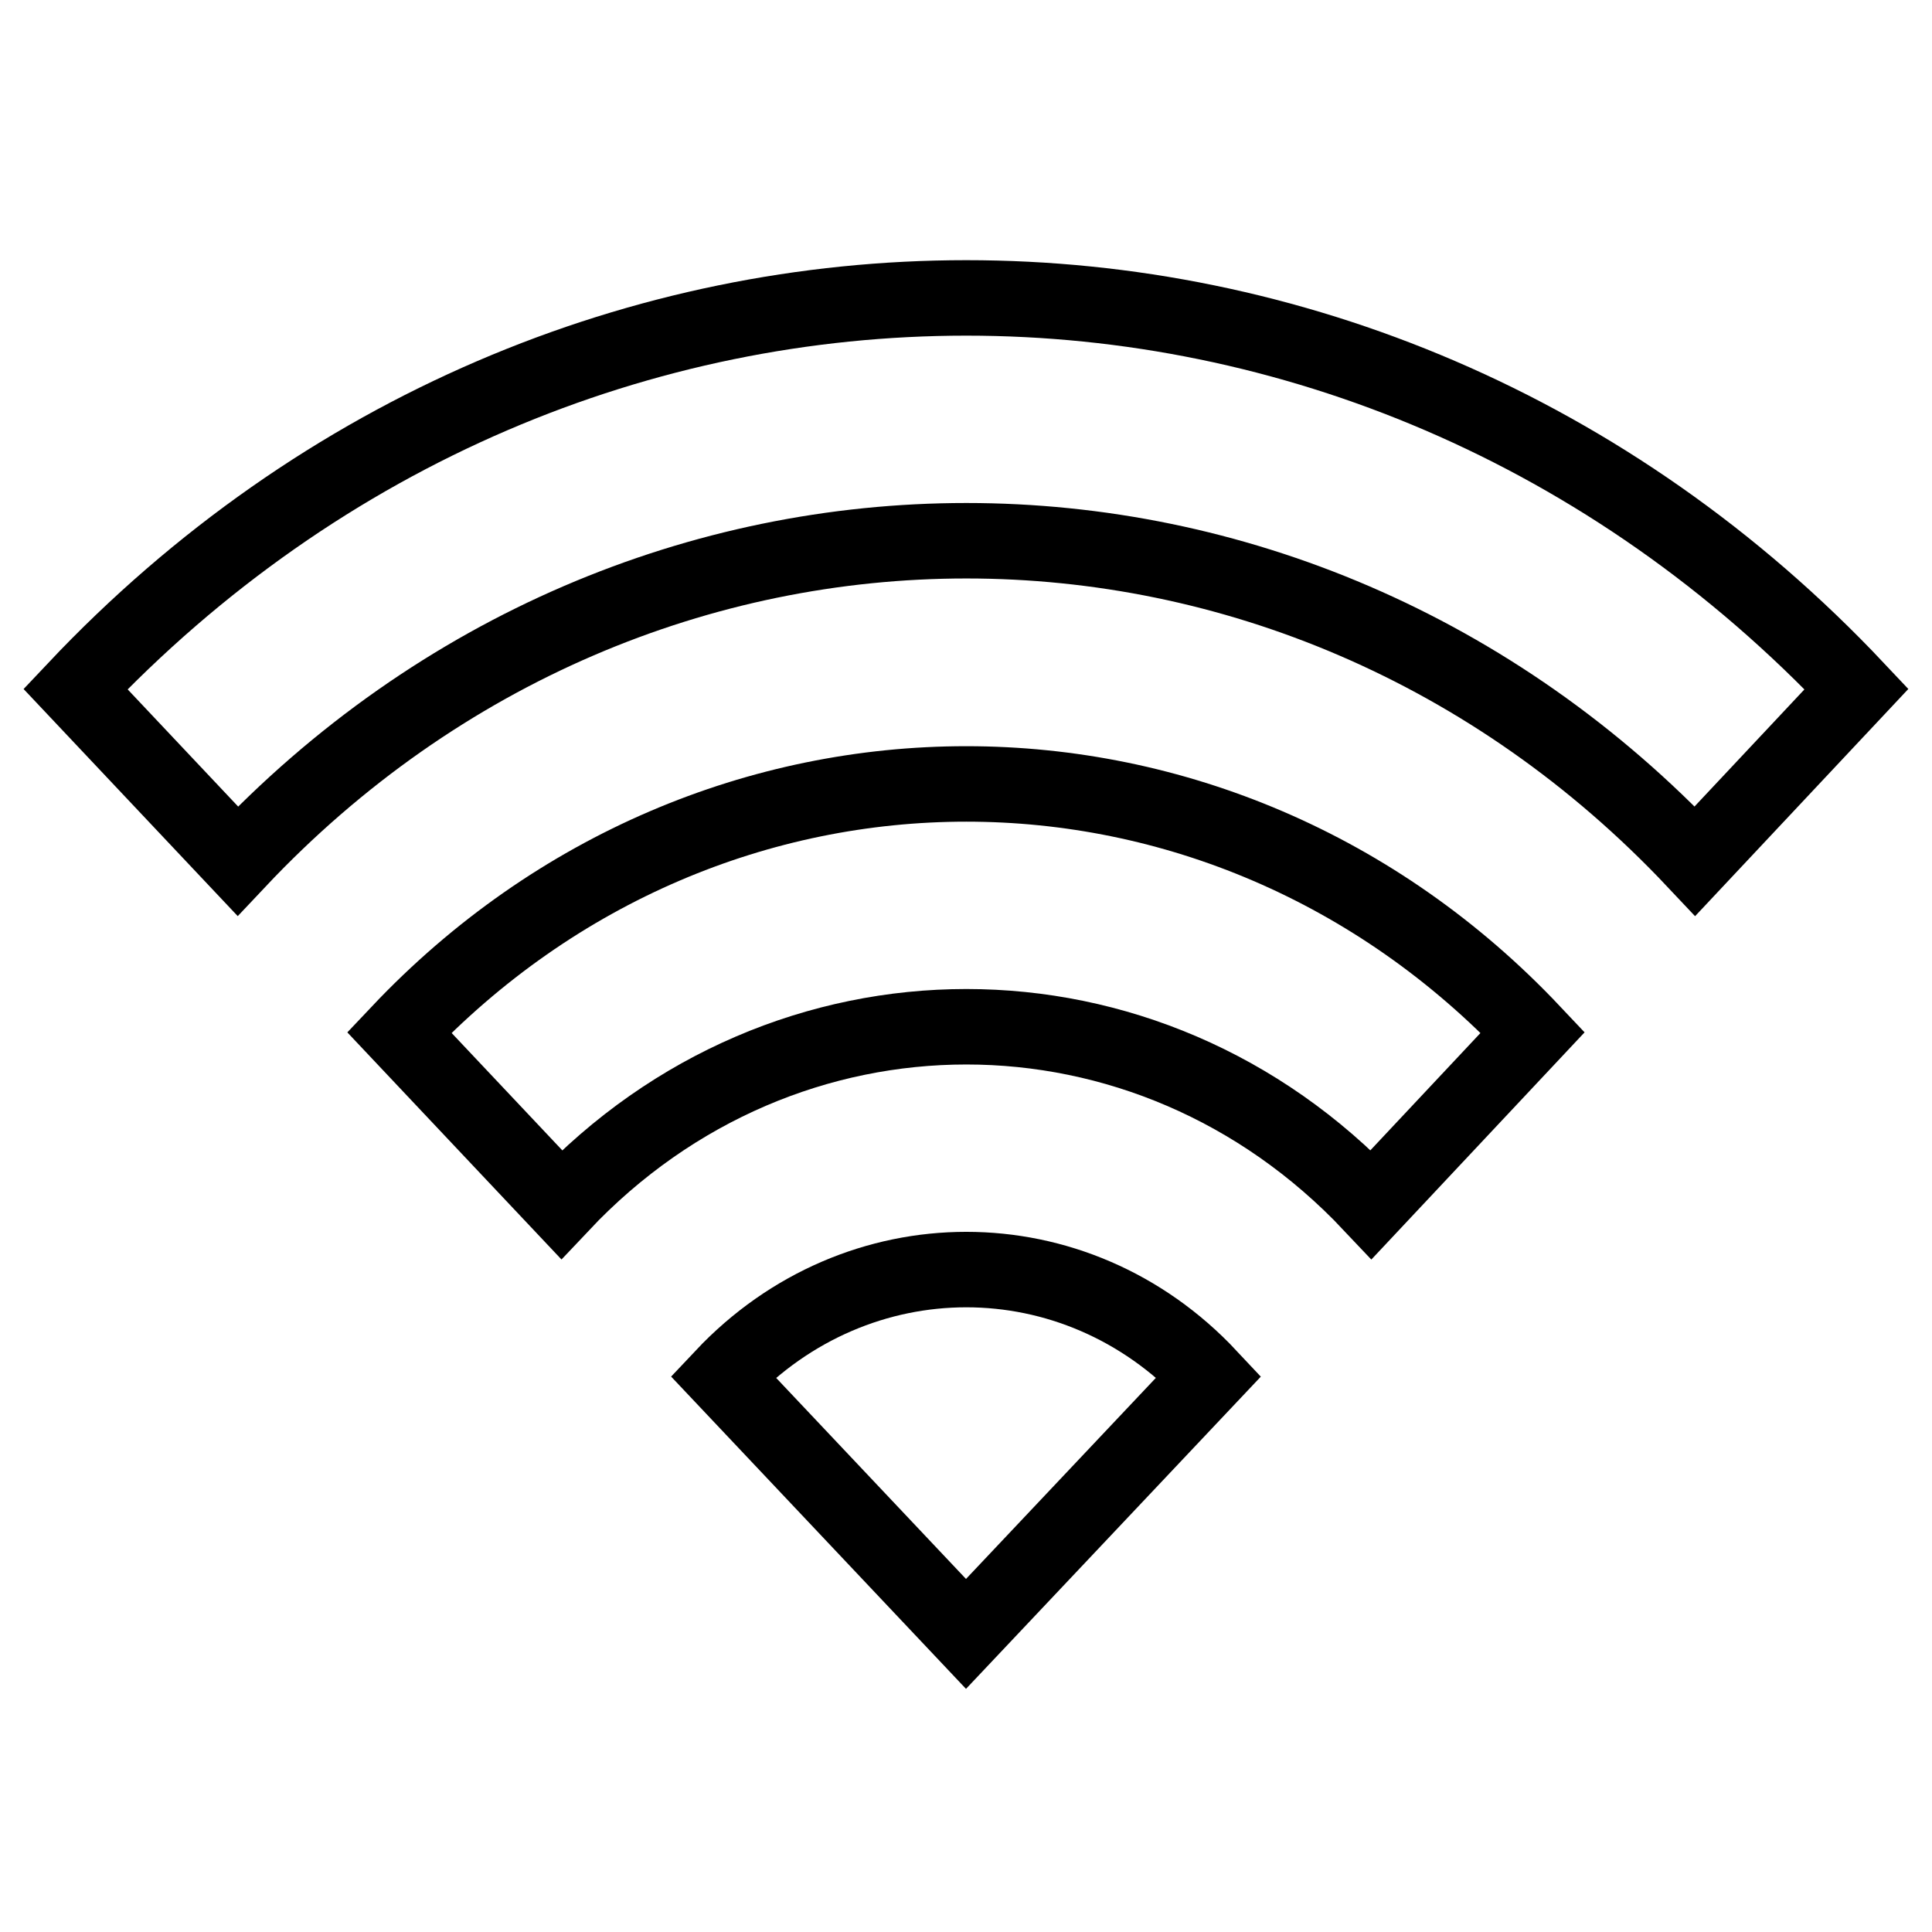 <?xml version="1.0" encoding="utf-8"?>
<!-- Svg Vector Icons : http://www.onlinewebfonts.com/icon -->
<!DOCTYPE svg PUBLIC "-//W3C//DTD SVG 1.1//EN" "http://www.w3.org/Graphics/SVG/1.1/DTD/svg11.dtd">
<svg version="1.1" xmlns="http://www.w3.org/2000/svg" xmlns:xlink="http://www.w3.org/1999/xlink" x="0px" y="0px" viewBox="0 0 256 256" enable-background="new 0 0 256 256" xml:space="preserve">
<g> <path stroke-width="10" fill-opacity="0" stroke="#000000"  d="M10,91.3l21.5,22.8c53.3-56.6,139.8-56.6,193.1,0L246,91.3C180.9,22.2,75.2,22.2,10,91.3z M95.8,182.4 l32.2,34.1l32.2-34.1C142.5,163.5,113.6,163.5,95.8,182.4z M52.9,136.8l21.5,22.8c29.6-31.4,77.7-31.4,107.3,0l21.4-22.8 C161.7,92.9,94.4,92.9,52.9,136.8L52.9,136.8z"/></g>
</svg>